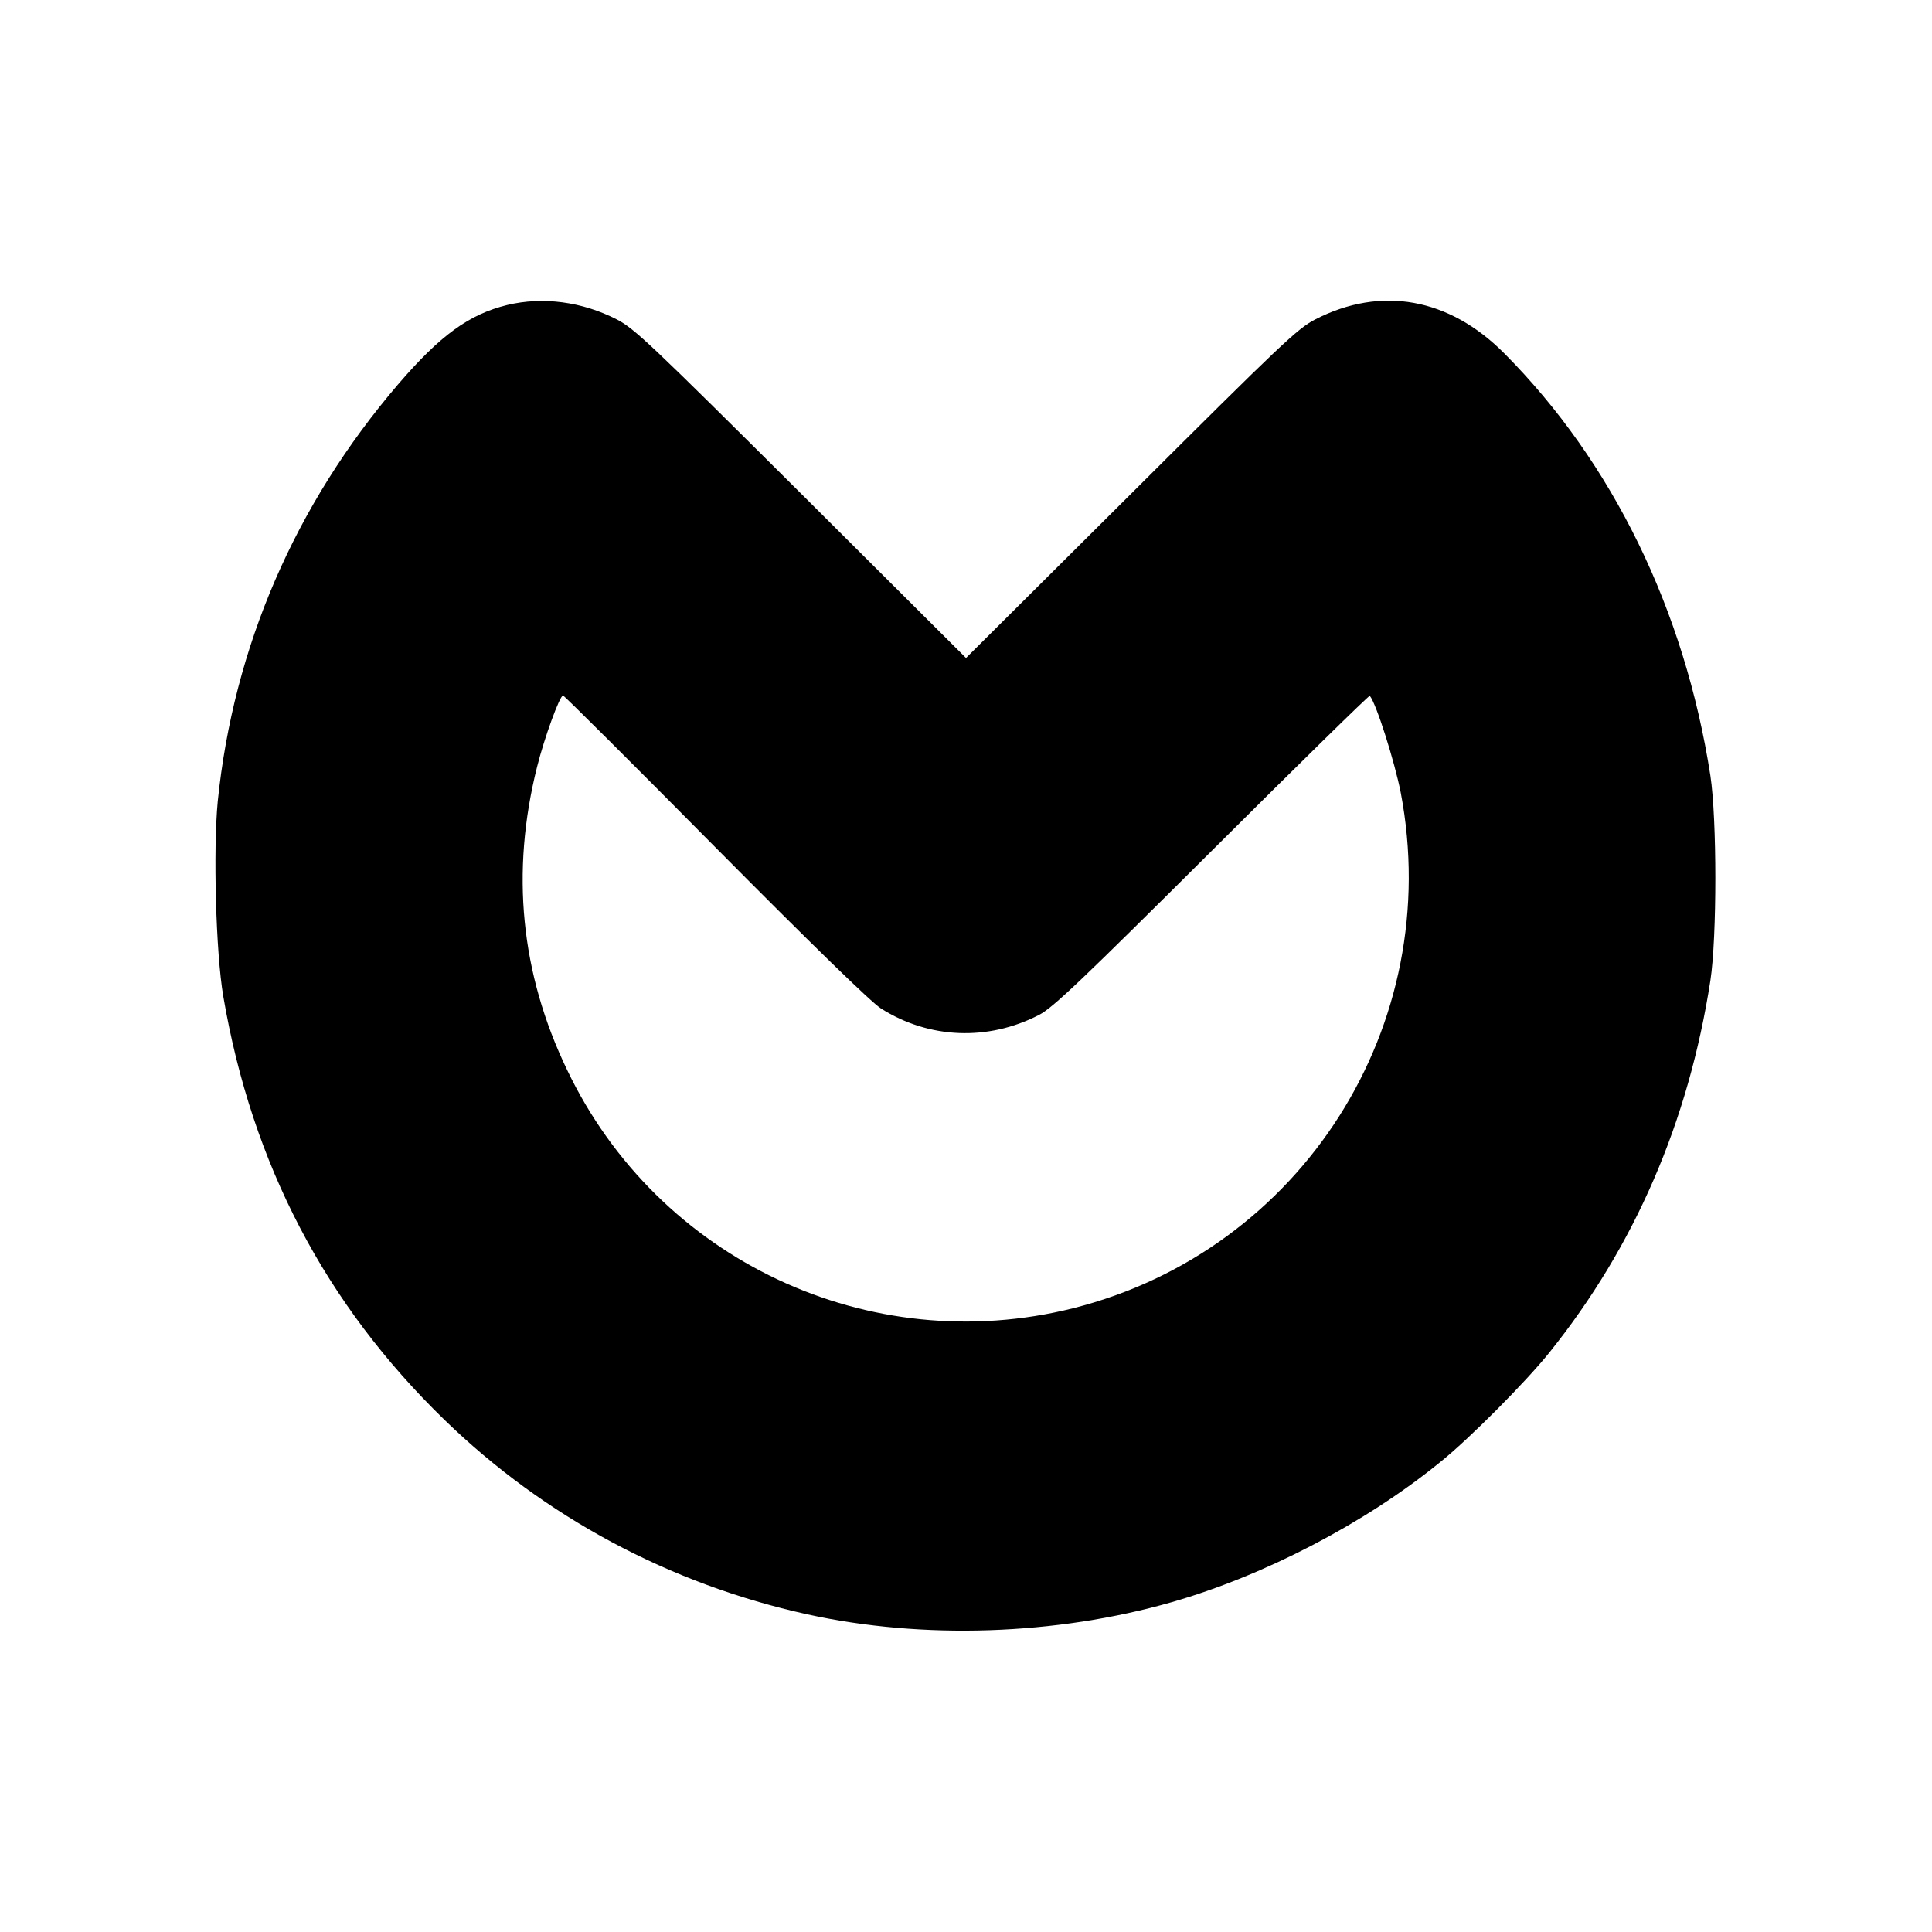 <?xml version="1.0" standalone="no"?>
<!DOCTYPE svg PUBLIC "-//W3C//DTD SVG 20010904//EN"
 "http://www.w3.org/TR/2001/REC-SVG-20010904/DTD/svg10.dtd">
<svg version="1.0" xmlns="http://www.w3.org/2000/svg"
 width="700pt" height="700pt" viewBox="0 0 700 700"
 preserveAspectRatio="xMidYMid meet">
<g transform="translate(0,700) scale(0.1,-0.1)"
fill="#000000" stroke="none">
<path d="M1838 5895 c-139 -34 -243 -110 -396 -288 -373 -436 -596 -951 -653
-1510 -17 -176 -7 -548 20 -707 104 -608 370 -1116 802 -1535 362 -351 815
-594 1314 -704 418 -92 901 -76 1320 44 335 96 699 285 970 505 107 85 315
295 399 400 309 385 504 836 583 1347 24 157 24 585 0 743 -93 599 -354 1135
-747 1530 -200 201 -446 245 -684 123 -65 -33 -125 -91 -668 -632 l-598 -595
-597 595 c-544 541 -604 599 -669 632 -125 64 -267 83 -396 52z m753 -1964
c355 -358 564 -561 601 -585 174 -110 387 -119 573 -23 50 26 153 124 627 596
312 311 569 563 571 560 24 -29 90 -239 112 -350 161 -843 -358 -1660 -1187
-1869 -739 -185 -1504 175 -1833 863 -169 351 -205 717 -109 1099 26 104 82
258 94 258 4 0 252 -247 551 -549z"/>
</g>
</svg>
